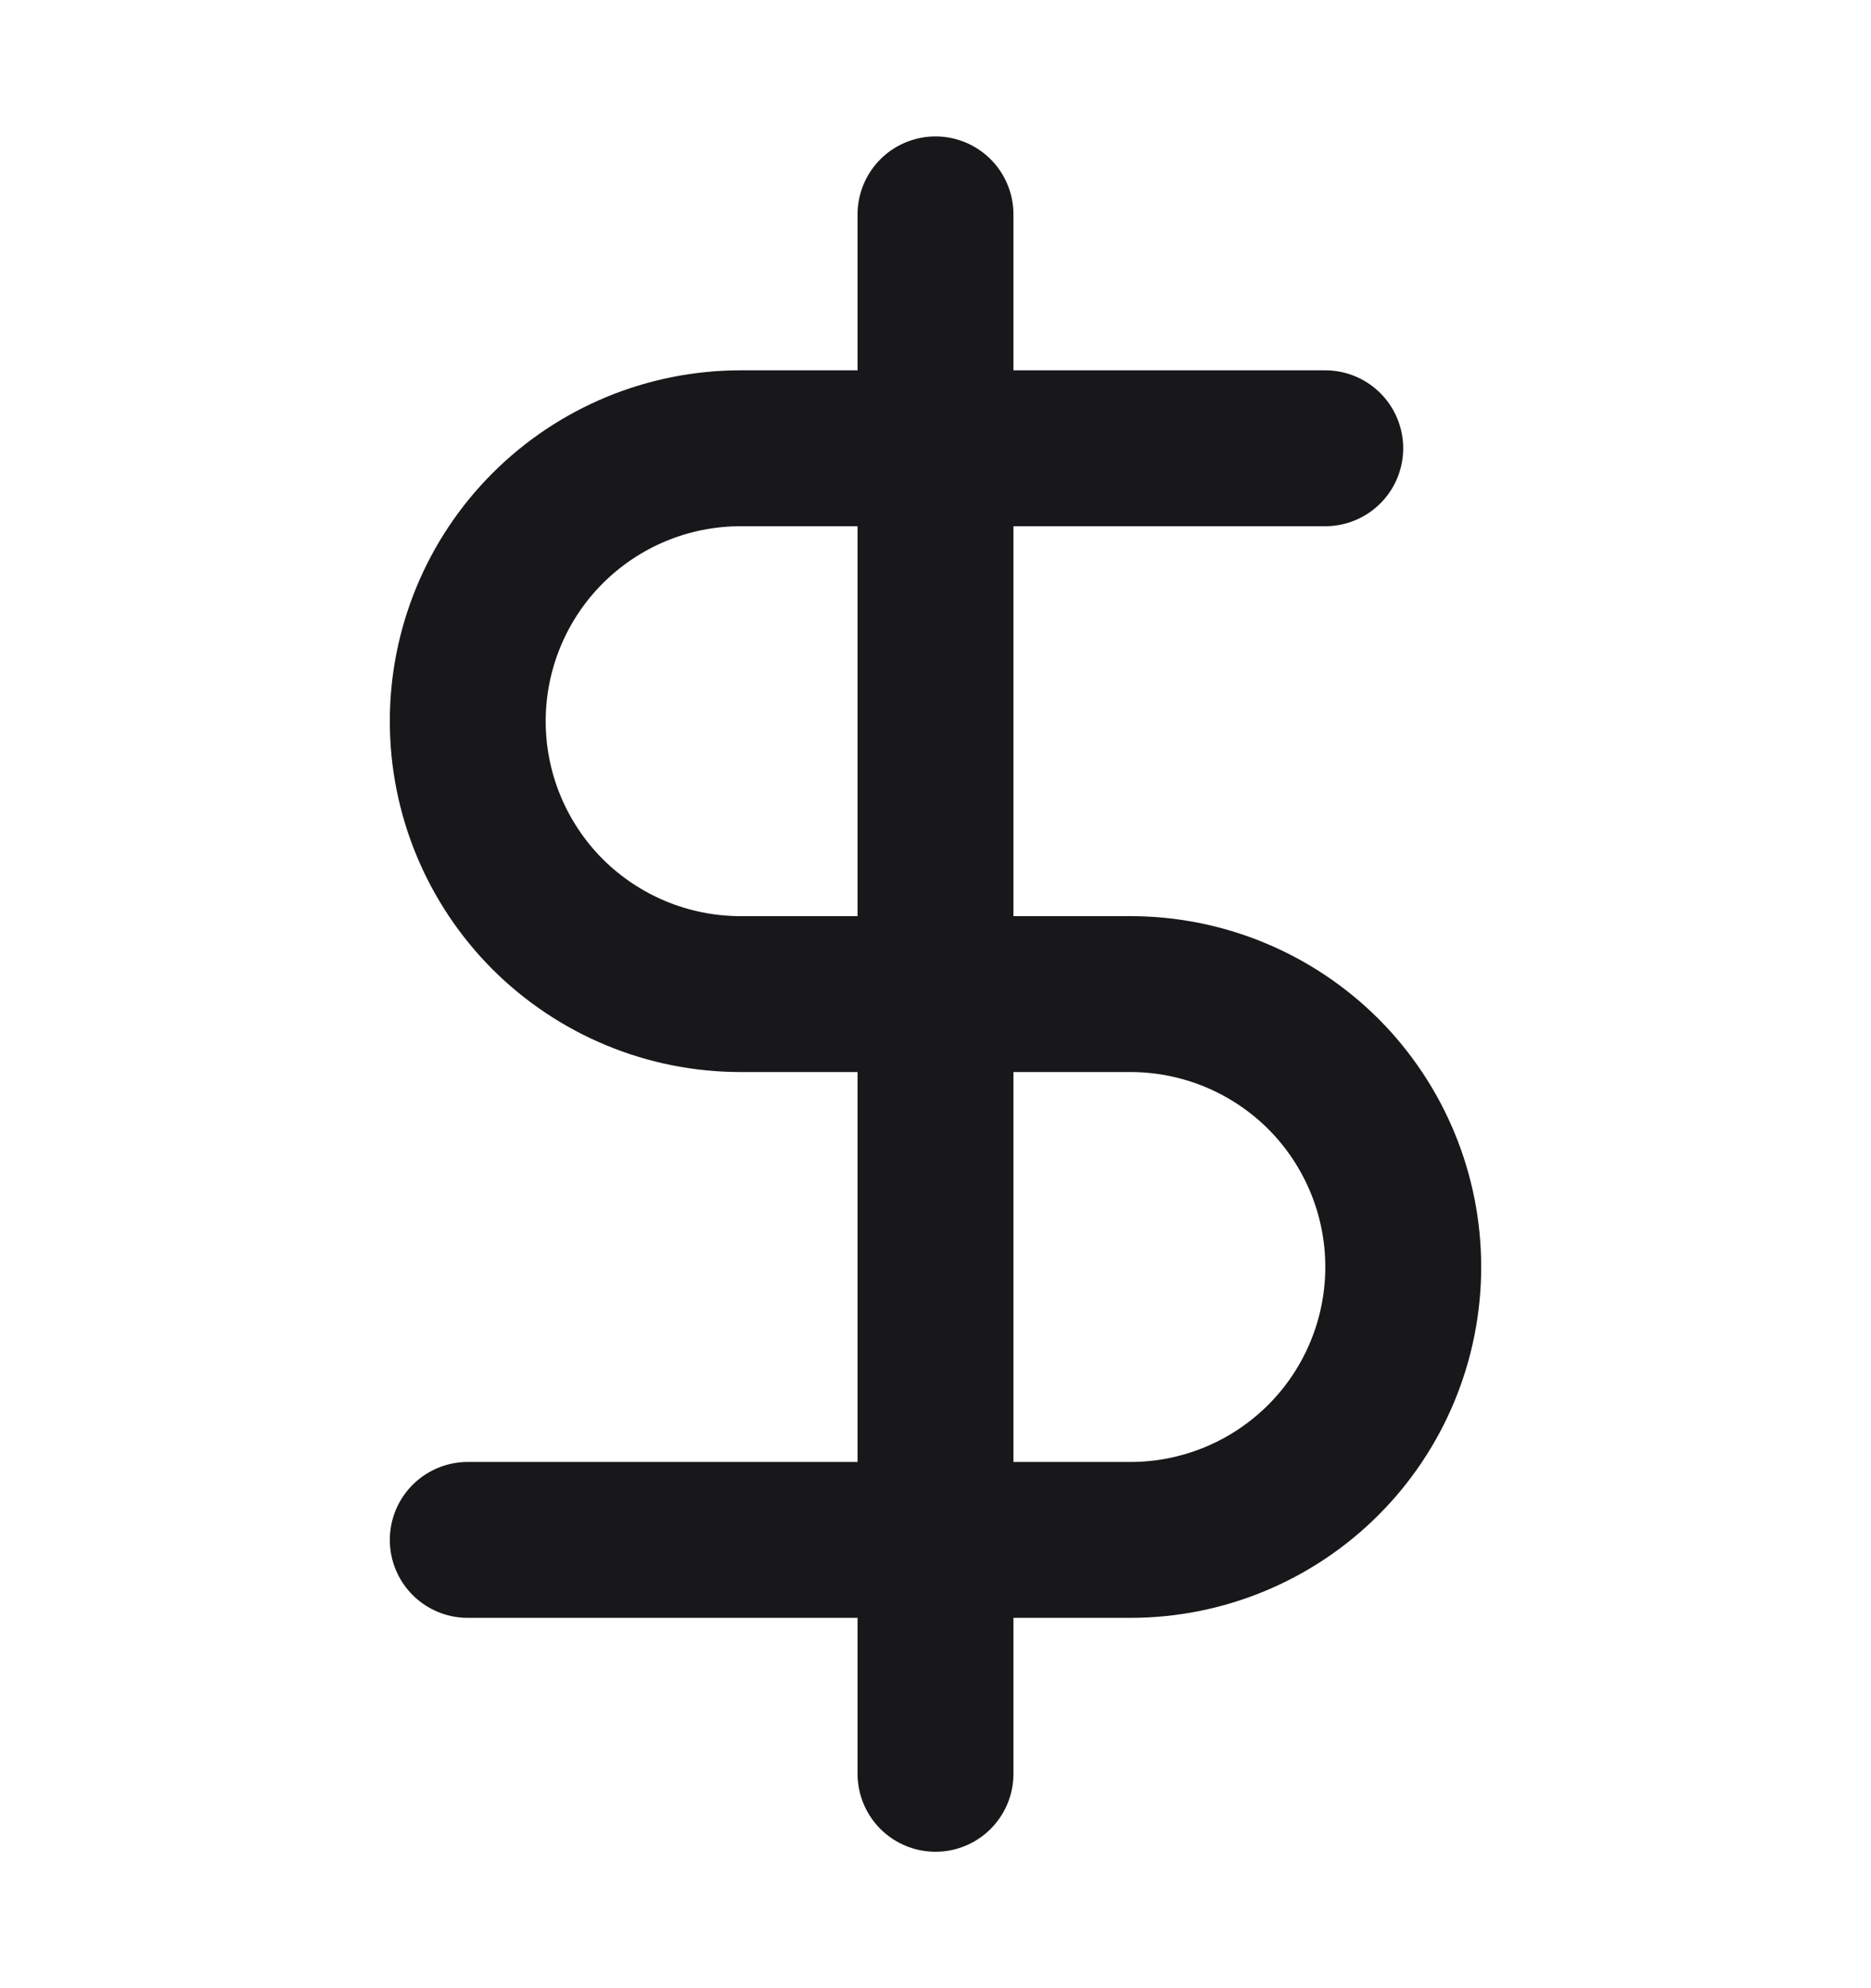 <svg width="16" height="17" viewBox="0 0 16 17" fill="none" xmlns="http://www.w3.org/2000/svg">
<path d="M8 1.833V15.167" stroke="#18181B" stroke-width="1.333" stroke-linecap="round" stroke-linejoin="round"/>
<path d="M11.333 3.833H6.333C5.714 3.833 5.121 4.079 4.683 4.517C4.246 4.954 4 5.548 4 6.167C4 6.786 4.246 7.379 4.683 7.817C5.121 8.254 5.714 8.5 6.333 8.5H9.667C10.286 8.5 10.879 8.746 11.317 9.183C11.754 9.621 12 10.214 12 10.833C12 11.452 11.754 12.046 11.317 12.483C10.879 12.921 10.286 13.167 9.667 13.167H4" stroke="#18181B" stroke-width="1.333" stroke-linecap="round" stroke-linejoin="round"/>
</svg>
